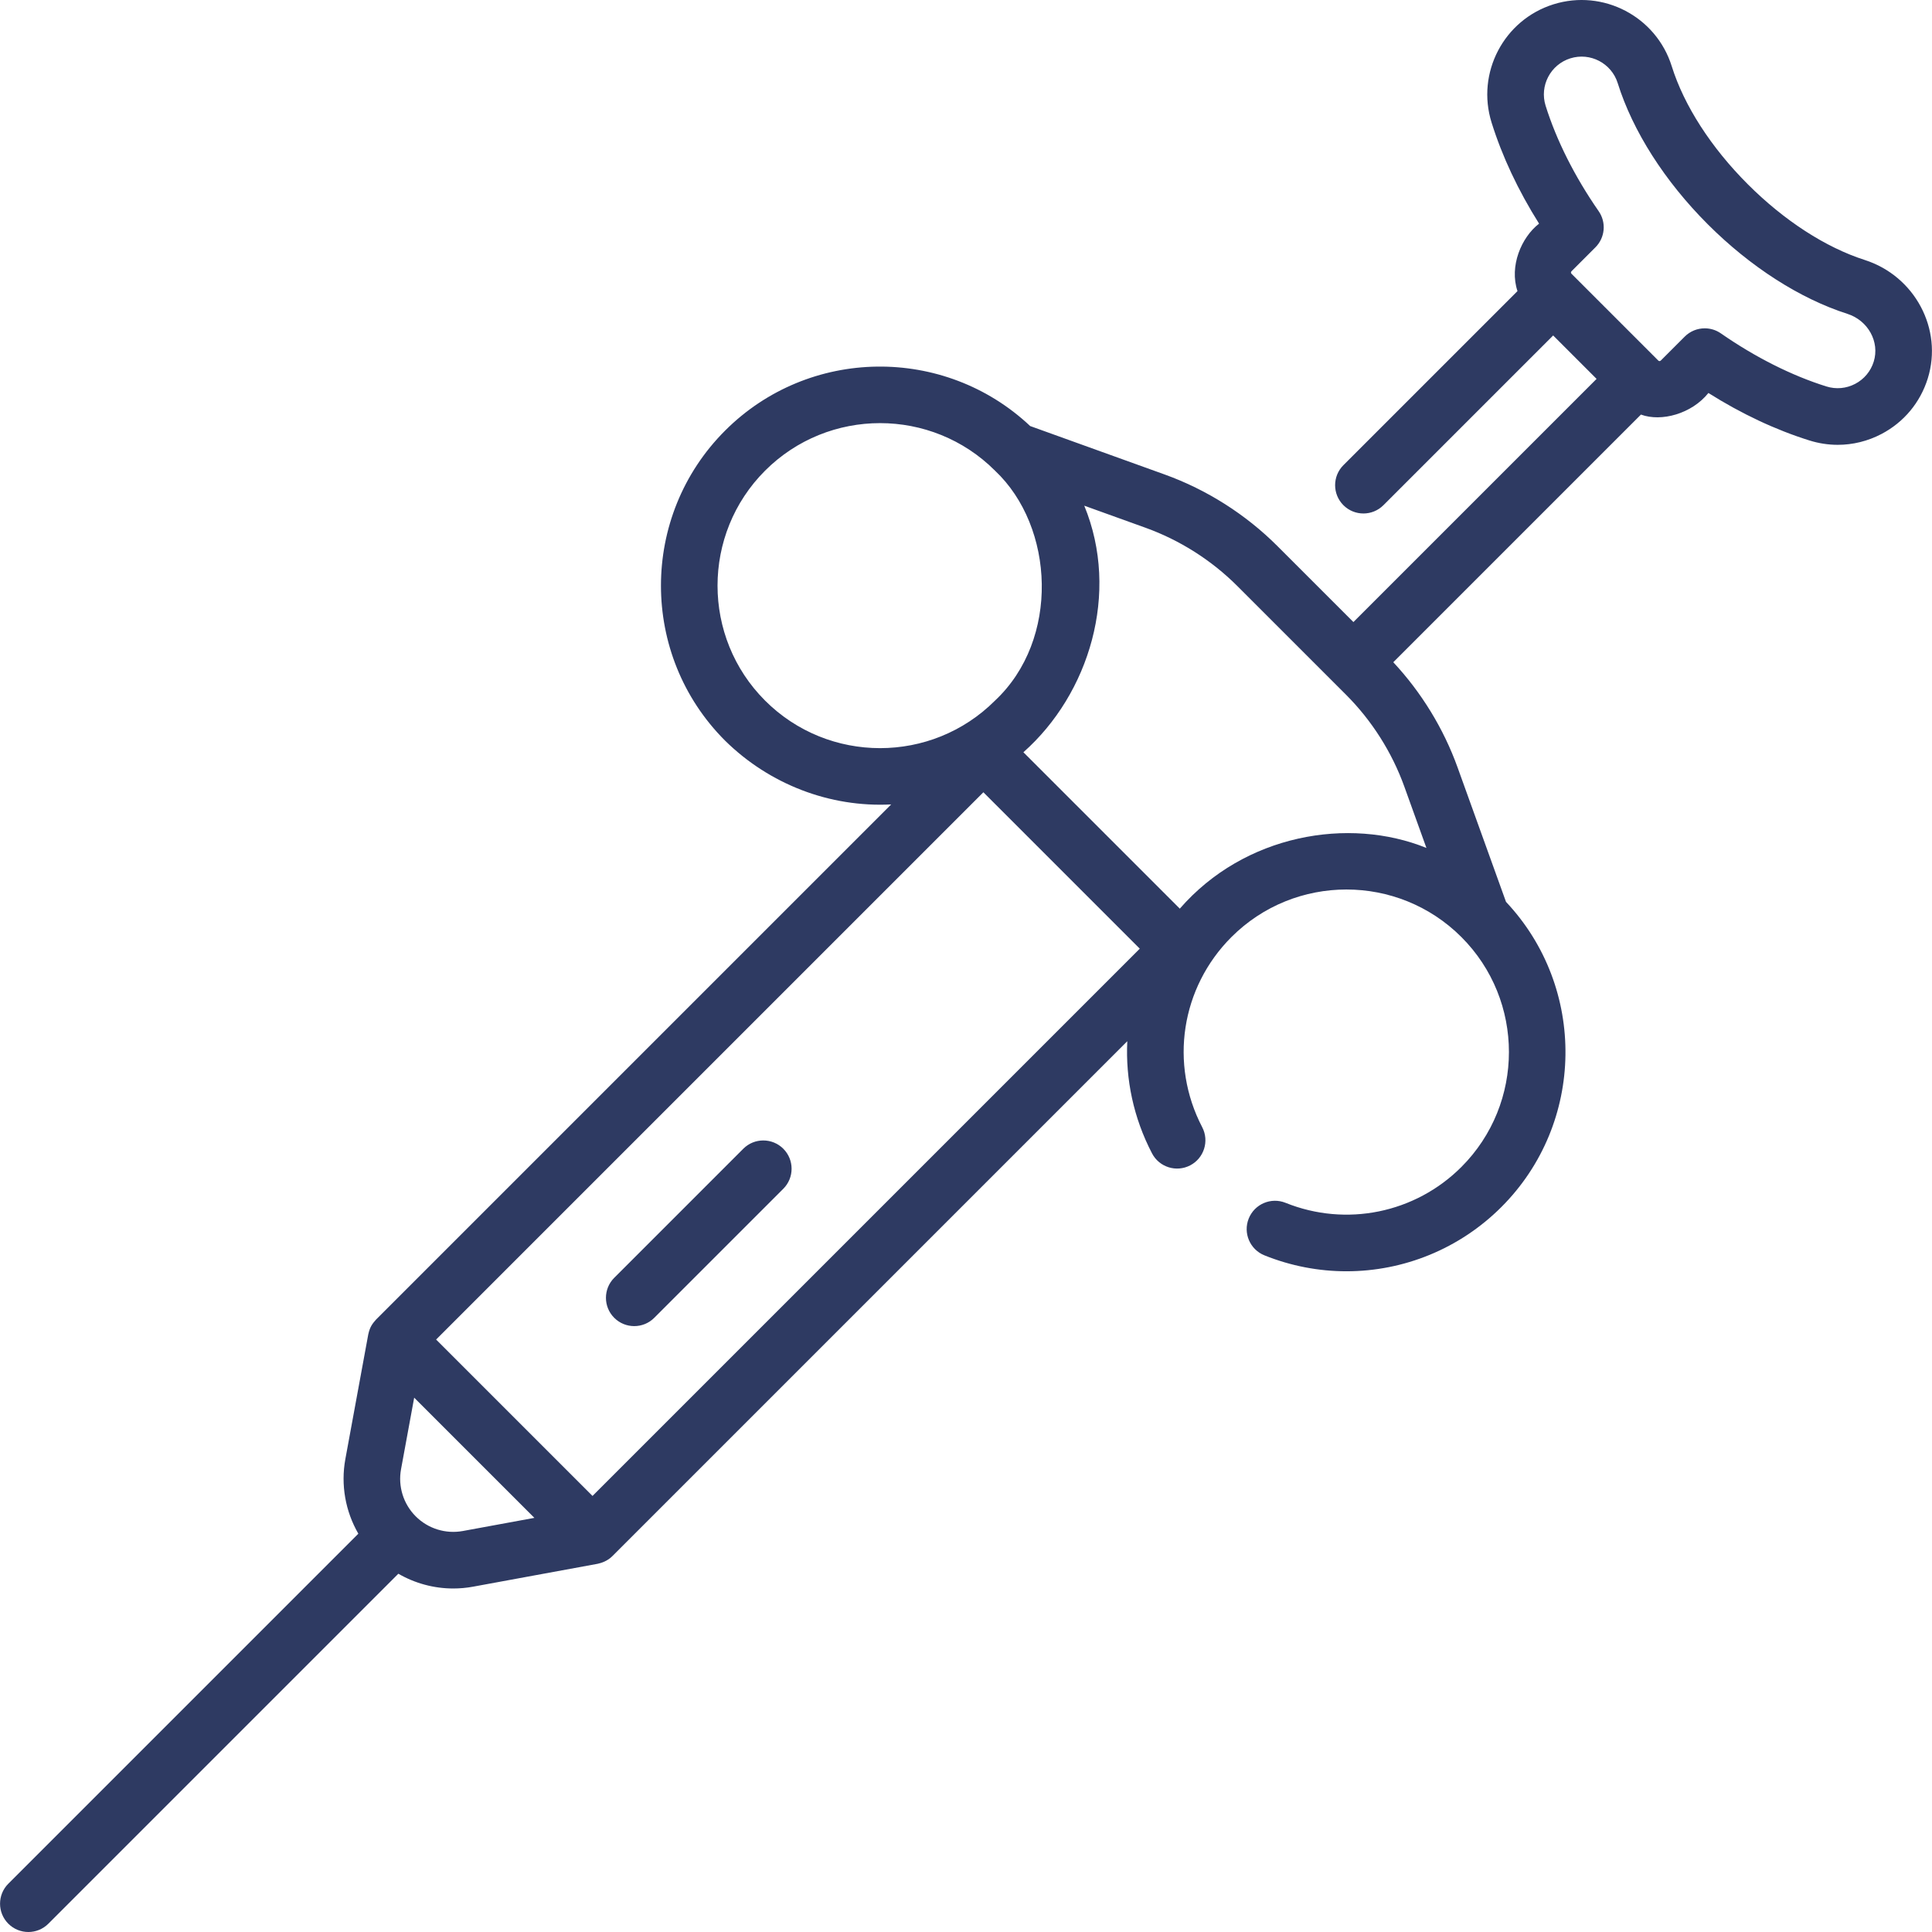 <svg id="Capa_1" enable-background="new 0 0 511.998 511.998" height="512" viewBox="0 0 511.998 511.998" width="512" xmlns="http://www.w3.org/2000/svg"><g>
    <path fill="#2e3a62" d="m168.08 351.432c1.919 0 3.839-.732 5.303-2.197l34.201-34.201c2.929-2.929 2.929-7.678 0-10.606-2.929-2.929-7.678-2.929-10.606 0l-34.201 34.201c-2.929 2.929-2.929 7.678 0 10.606 1.464 1.464 3.383 2.197 5.303 2.197z"/>
    <path fill="#2e3a62" d="m494.16 68.89c-10.353-3.313-21.354-10.438-30.977-20.062-9.731-9.731-16.89-20.842-20.159-31.287-4.122-13.16-18.18-20.518-31.342-16.396-13.161 4.12-20.518 18.179-16.397 31.341 2.812 8.982 7.035 17.967 12.582 26.782-4.717 3.642-7.922 11.308-5.721 17.877l-46.131 46.131c-2.929 2.929-2.929 7.678 0 10.606 2.93 2.929 7.678 2.929 10.607 0l44.98-44.981 11.508 11.508-64.443 64.443-20.154-20.153c-8.382-8.381-18.706-14.935-29.858-18.953l-35.647-12.841c-22.736-21.403-58.635-21.007-80.862 1.221-22.647 22.648-22.647 59.499 0 82.146 11.776 11.602 27.797 17.741 44.025 16.908l-136.506 136.507c-.825.974-1.604 1.753-2.073 3.948l-6.064 33.006c-1.264 6.88.015 13.886 3.435 19.801l-92.753 92.753c-2.929 2.929-2.929 7.678 0 10.606 1.464 1.464 3.384 2.197 5.303 2.197s3.839-.732 5.303-2.197l92.75-92.75c4.411 2.551 9.428 3.912 14.55 3.912 1.746 0 3.505-.158 5.254-.479l33.006-6.064c.932-.205 2.596-.691 3.948-2.073l136.418-136.417c-.49 10.049 1.635 20.293 6.552 29.719 1.915 3.672 6.444 5.094 10.118 3.181 3.673-1.916 5.097-6.446 3.181-10.119-8.741-16.758-5.625-37.007 7.753-50.386 16.8-16.799 44.134-16.799 60.934 0s16.8 44.134.001 60.934c-12.243 12.243-30.532 15.972-46.595 9.501-3.846-1.549-8.212.312-9.76 4.154s.312 8.211 4.154 9.759c7.058 2.843 14.433 4.226 21.742 4.226 15.113 0 29.94-5.91 41.064-17.034 22.228-22.228 22.624-58.128 1.219-80.864l-12.841-35.645c-3.704-10.282-9.569-19.857-17.03-27.859l65.631-65.631c5.388 1.992 13.453-.191 17.877-5.722 8.813 5.547 17.799 9.771 26.781 12.583 2.466.771 4.989 1.154 7.501 1.154 3.989 0 7.945-.965 11.58-2.87 5.923-3.104 10.28-8.329 12.27-14.713 4.074-13.065-3.425-27.155-16.714-31.408zm-291.407 116.775c-16.799-16.799-16.799-44.134 0-60.934 8.4-8.399 19.433-12.599 30.467-12.599 11.033 0 22.067 4.2 30.466 12.599 15.812 14.889 17.24 44.797 0 60.934-16.798 16.799-44.133 16.799-60.933 0zm57.852 24.295 41.447 41.448-145.03 145.03-41.447-41.447zm-137.945 195.772c-4.553.834-9.22-.618-12.491-3.889s-4.725-7.94-3.889-12.491l3.483-18.959 31.855 31.856zm255.357-181.018c-20.542-8.332-48.206-3.635-65.358 16.086l-41.447-41.447c17.433-15.432 25.65-42.241 16.126-65.343l16.234 5.848c9.089 3.274 17.504 8.616 24.335 15.447l28.8 28.799c6.831 6.832 12.173 15.248 15.448 24.336zm118.539-128.878c-.797 2.555-2.541 4.647-4.911 5.889-2.37 1.243-5.082 1.487-7.639.687-9.188-2.876-18.854-7.739-27.954-14.062-1.296-.9-2.79-1.341-4.277-1.341-1.934 0-3.854.746-5.306 2.197l-6.353 6.353c-.178.177-.467.178-.643 0l-.448-.448c-.002-.002-.003-.003-.005-.005l-22.567-22.567c-.178-.177-.178-.465 0-.643l6.353-6.353c2.566-2.566 2.927-6.602.855-9.583-6.323-9.101-11.186-18.767-14.062-27.955-1.648-5.269 1.296-10.896 6.564-12.545 5.266-1.649 10.896 1.296 12.546 6.563 3.979 12.712 12.455 25.999 23.866 37.411 11.282 11.281 24.426 19.713 37.012 23.741 5.473 1.752 8.599 7.431 6.969 12.661z"/></g></svg>

